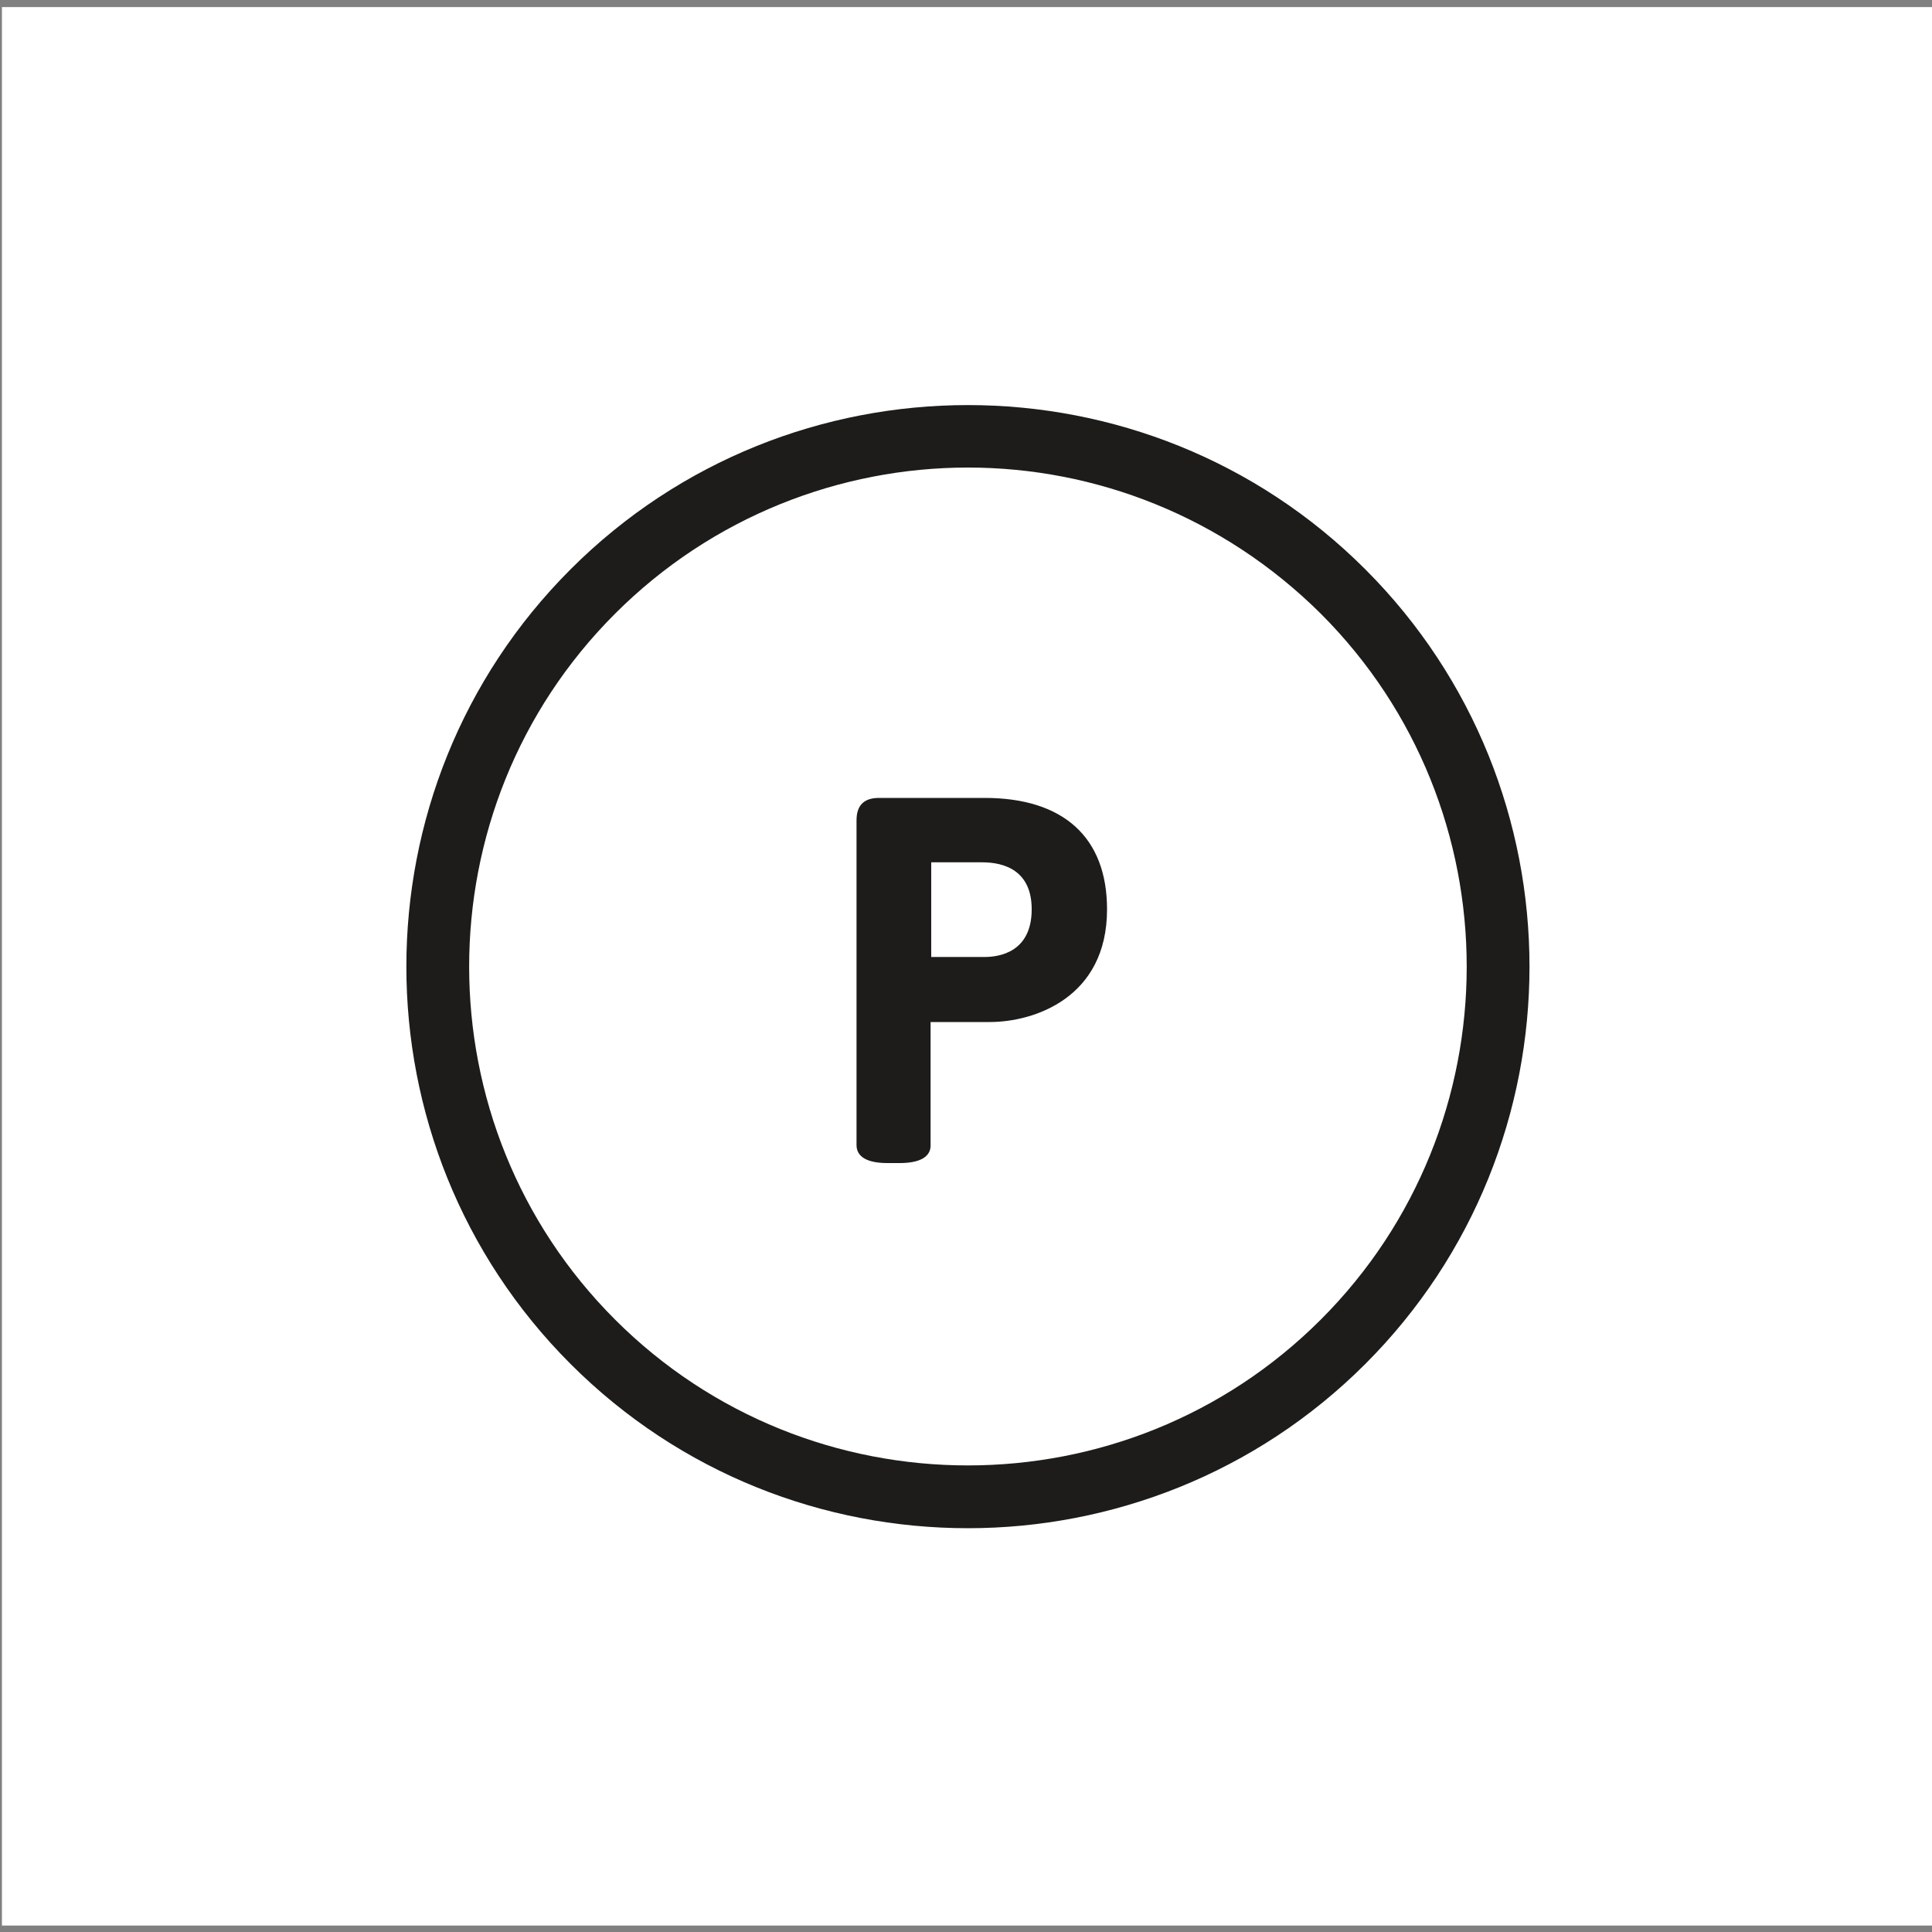 <?xml version="1.0" encoding="utf-8"?>
<!-- Generator: Adobe Illustrator 22.0.1, SVG Export Plug-In . SVG Version: 6.00 Build 0)  -->
<svg version="1.1" id="Layer_1" xmlns="http://www.w3.org/2000/svg" xmlns:xlink="http://www.w3.org/1999/xlink" x="0px" y="0px"
	 viewBox="0 0 300 300" style="enable-background:new 0 0 300 300;" xml:space="preserve">
<rect x="0" y="0" width="300" height="300" fill="#808080" stroke="none"/>
<style type="text/css">
	.st0{fill:#FFFFFF;}
	.st1{display:none;}
	.st2{display:inline;fill:#1D1D1B;}
	.st3{display:inline;}
	.st4{fill:#1D1D1B;}
	.st5{fill:#1D1C1A;}
</style>
<rect x="0.3" y="1.1" class="st0" width="300" height="297.9"/>
<g class="st1">
	<path class="st2" d="M282.6,77.5c-2.6-0.9-5.4,0.5-6.2,3.1l-43.3,127c-0.8,2.3-2.9,3.8-5.3,3.8H72.9c-2.4,0-4.5-1.5-5.3-3.8
		l-43.3-127c-0.9-2.6-3.7-3.9-6.2-3.1c-2.6,0.9-3.9,3.7-3.1,6.2l43.3,127c2.1,6.2,8,10.4,14.6,10.4h154.9c6.6,0,12.5-4.2,14.6-10.5
		l43.3-127C286.6,81.1,285.2,78.3,282.6,77.5z"/>
	<path class="st2" d="M39.2,102.2l3.6,1.6c7.8,3.5,18.5,8.2,25.7,8.2c4.7,0,10.1-2.5,15.7-5.2c4.2-2,9-4.2,11.6-4.2
		c2.5,0,7.3,2.3,11.6,4.2c5.7,2.7,11,5.2,15.7,5.2s10.1-2.5,15.7-5.2c4.2-2,9-4.2,11.6-4.2s7.3,2.3,11.6,4.2
		c5.7,2.7,11,5.2,15.7,5.2s10.1-2.5,15.7-5.2c4.2-2,9-4.2,11.6-4.2s7.3,2.3,11.6,4.2c5.7,2.7,11,5.2,15.7,5.2c6.2,0,13.7-3.3,21-6.4
		c2.7-1.2,5.4-2.3,8-3.3c2.5-0.9,3.8-3.8,2.9-6.3s-3.8-3.8-6.3-2.9c-2.7,1-5.6,2.2-8.4,3.5c-6.1,2.6-13,5.6-17.2,5.6
		c-2.5,0-7.3-2.3-11.6-4.2c-5.7-2.7-11-5.2-15.7-5.2s-10.1,2.5-15.7,5.2c-4.2,2-9,4.2-11.6,4.2c-2.5,0-7.3-2.3-11.6-4.2
		c-5.7-2.7-11-5.2-15.7-5.2s-10.1,2.5-15.7,5.2c-4.2,2-9,4.2-11.6,4.2c-2.5,0-7.3-2.3-11.6-4.2c-5.7-2.7-11-5.2-15.7-5.2
		C91,92.8,85.7,95.3,80,98c-4.2,2-9,4.2-11.6,4.2c-5.1,0-15.5-4.6-21.7-7.4L43,93.2c-2.5-1.1-5.4,0.1-6.4,2.6
		C35.5,98.3,36.7,101.1,39.2,102.2z"/>
	<path class="st2" d="M117.8,184.1c-4.4,0-7.5-1.4-9.5-2.3c-1.1-0.5-1.7-0.8-2.3-0.8c-2,0-4.1,4.1-4.1,5.8c0,4.7,10.6,6.4,17.3,6.4
		c11.2,0,18.4-6.8,18.4-17.3c0-6.8-3.3-12.1-8.8-14.4c4.4-2.2,7-6.5,7-11.5c0-8.9-6.4-14.5-16.7-14.5c-6,0-15.5,1.6-15.5,5.8
		c0,1.9,2.3,6,4,6c0.6,0,1.2-0.3,2-0.7c1.5-0.7,3.9-1.9,8.1-1.9c6,0,6.9,3.9,6.9,6.2c0,3.7-2.6,7.4-8.4,7.4h-1.8c-2.7,0-2.7,3-2.7,4
		v1.2c0,1,0,4,2.7,4h2.4c6.6,0,9.6,2.6,9.6,8.3C126.3,181.9,121.9,184.1,117.8,184.1z"/>
	<path class="st2" d="M162.7,135.6c-11.7,0-19,11.1-19,28.8c0,17.8,7.3,28.8,19,28.8c12,0,19.1-10.8,19.1-28.8
		S174.7,135.6,162.7,135.6z M162.8,184.1c-5,0-7.8-7.2-7.8-19.7s2.9-19.7,7.8-19.7c4.9,0,7.9,7.4,7.9,19.7
		C170.7,176.8,167.7,184.1,162.8,184.1z"/>
	<path class="st2" d="M182.5,138.9c0,9,7.3,16.3,16.3,16.3s16.3-7.3,16.3-16.3s-7.3-16.4-16.3-16.4
		C189.8,122.5,182.5,129.9,182.5,138.9z M205.3,138.9c0,3.6-2.9,6.5-6.5,6.5s-6.5-2.9-6.5-6.5s2.9-6.5,6.5-6.5
		C202.4,132.3,205.3,135.3,205.3,138.9z"/>
</g>
<g class="st1">
	<path class="st2" d="M282.7,77.7c-2.6-0.9-5.4,0.5-6.2,3.1l-43.3,127c-0.8,2.3-2.9,3.8-5.3,3.8H73c-2.4,0-4.5-1.5-5.3-3.8
		l-43.3-127c-0.9-2.6-3.7-3.9-6.2-3.1c-2.6,0.9-3.9,3.7-3.1,6.2l43.3,127c2.1,6.2,8,10.4,14.6,10.4h154.9c6.6,0,12.5-4.2,14.6-10.5
		l43.3-127C286.7,81.3,285.3,78.5,282.7,77.7z"/>
	<path class="st2" d="M39.3,102.4l3.6,1.6c7.8,3.5,18.5,8.2,25.7,8.2c4.7,0,10.1-2.5,15.7-5.2c4.2-2,9-4.2,11.6-4.2
		c2.5,0,7.3,2.3,11.6,4.2c5.7,2.7,11,5.2,15.7,5.2s10.1-2.5,15.7-5.2c4.2-2,9-4.2,11.6-4.2s7.3,2.3,11.6,4.2
		c5.7,2.7,11,5.2,15.7,5.2s10.1-2.5,15.7-5.2c4.2-2,9-4.2,11.6-4.2s7.3,2.3,11.6,4.2c5.7,2.7,11,5.2,15.7,5.2c6.2,0,13.7-3.3,21-6.4
		c2.7-1.2,5.4-2.3,8-3.3c2.5-0.9,3.8-3.8,2.9-6.3c-1-2.5-3.8-3.8-6.3-2.9c-2.7,1-5.6,2.2-8.4,3.5c-6.1,2.6-13,5.6-17.2,5.6
		c-2.5,0-7.3-2.3-11.6-4.2c-5.7-2.7-11-5.2-15.7-5.2s-10.1,2.5-15.7,5.2c-4.2,2-9,4.2-11.6,4.2c-2.5,0-7.3-2.3-11.6-4.2
		c-5.7-2.7-11-5.2-15.7-5.2s-10.1,2.5-15.7,5.2c-4.2,2-9,4.2-11.6,4.2c-2.5,0-7.3-2.3-11.6-4.2c-5.7-2.7-11-5.2-15.7-5.2
		s-10.1,2.5-15.7,5.2c-4.2,2-9,4.2-11.6,4.2c-5.1,0-15.5-4.6-21.7-7.4l-3.7-1.6c-2.5-1.1-5.4,0.1-6.4,2.6
		C35.6,98.5,36.8,101.3,39.3,102.4z"/>
	<path class="st2" d="M129,193.1h2.1c3.7,0,4.5-1.5,4.5-2.8V181h3.2c2.5,0,2.8-2.3,2.8-4v-1.2c0-1.7-0.3-4-2.8-4h-3.2V139
		c0-1.3-0.8-2.8-4.5-2.8h-1.8c-2,0-3.6,0.3-4.5,1.6L100.2,173c-0.1,0.3-0.2,0.7-0.2,1.2c0,1.7,1.3,6.8,3.2,6.8h21.3v9.2
		C124.5,192.1,126,193.1,129,193.1z M112.1,171.7l12.3-18.5v18.5H112.1z"/>
	<path class="st2" d="M162.8,135.8c-11.7,0-19,11.1-19,28.8c0,17.8,7.3,28.8,19,28.8c12,0,19.1-10.8,19.1-28.8
		C181.9,146.6,174.8,135.8,162.8,135.8z M162.9,184.3c-5,0-7.8-7.2-7.8-19.7s2.9-19.7,7.8-19.7c4.9,0,7.9,7.4,7.9,19.7
		C170.8,177,167.8,184.3,162.9,184.3z"/>
	<path class="st2" d="M182.6,139.1c0,9,7.3,16.3,16.3,16.3s16.3-7.3,16.3-16.3s-7.3-16.4-16.3-16.4
		C189.9,122.7,182.6,130.1,182.6,139.1z M205.5,139.1c0,3.6-2.9,6.5-6.5,6.5s-6.5-2.9-6.5-6.5s2.9-6.5,6.5-6.5
		S205.5,135.5,205.5,139.1z"/>
</g>
<g class="st1">
	<g class="st3">
		<path class="st4" d="M228.2,231.8H71.4c-2.7,0-4.9-2.2-4.9-4.9s2.2-4.9,4.9-4.9h156.8c2.7,0,4.9,2.2,4.9,4.9
			S230.9,231.8,228.2,231.8z"/>
	</g>
	<g class="st3">
		<path class="st4" d="M282.1,68.8c-2.6-0.9-5.4,0.5-6.2,3.1l-43.3,127c-0.8,2.3-2.9,3.8-5.3,3.8H72.4c-2.4,0-4.5-1.5-5.3-3.8
			l-43.3-127c-0.9-2.6-3.7-3.9-6.2-3.1c-2.6,0.9-3.9,3.7-3.1,6.2l43.3,127c2.1,6.2,8,10.4,14.6,10.4h154.9c6.6,0,12.5-4.2,14.6-10.5
			l43.3-127C286.1,72.5,284.7,69.7,282.1,68.8z"/>
		<path class="st4" d="M38.7,93.6l3.6,1.6c7.8,3.5,18.5,8.2,25.7,8.2c4.7,0,10.1-2.5,15.7-5.2c4.2-2,9-4.2,11.6-4.2
			c2.5,0,7.3,2.3,11.6,4.2c5.7,2.7,11,5.2,15.7,5.2s10.1-2.5,15.7-5.2c4.2-2,9-4.2,11.6-4.2c2.5,0,7.3,2.3,11.6,4.2
			c5.7,2.7,11,5.2,15.7,5.2s10.1-2.5,15.7-5.2c4.2-2,9-4.2,11.6-4.2s7.3,2.3,11.6,4.2c5.7,2.7,11,5.2,15.7,5.2
			c6.2,0,13.7-3.3,21-6.4c2.7-1.2,5.4-2.3,8-3.3c2.5-0.9,3.8-3.8,2.9-6.3c-1-2.5-3.8-3.8-6.3-2.9c-2.7,1-5.6,2.2-8.4,3.5
			c-6.1,2.6-13,5.6-17.2,5.6c-2.5,0-7.3-2.3-11.6-4.2c-5.7-2.7-11-5.2-15.7-5.2s-10.1,2.5-15.7,5.2c-4.2,2-9,4.2-11.6,4.2
			c-2.5,0-7.3-2.3-11.6-4.2c-5.7-2.7-11-5.2-15.7-5.2s-10.1,2.5-15.7,5.2c-4.2,2-9,4.2-11.6,4.2c-2.5,0-7.3-2.3-11.6-4.2
			c-5.7-2.7-11-5.2-15.7-5.2s-10.1,2.5-15.7,5.2c-4.2,2-9,4.2-11.6,4.2c-5.1,0-15.5-4.6-21.7-7.4l-3.7-1.6c-2.5-1.1-5.4,0.1-6.4,2.6
			C35,89.6,36.2,92.5,38.7,93.6z"/>
		<path class="st4" d="M128.4,184.2h2.1c3.7,0,4.5-1.5,4.5-2.8v-9.2h3.2c2.5,0,2.8-2.3,2.8-4V167c0-1.7-0.3-4-2.8-4H135v-32.7
			c0-1.3-0.8-2.8-4.5-2.8h-1.8c-2,0-3.6,0.3-4.5,1.6l-24.5,35.2c-0.1,0.3-0.2,0.7-0.2,1.2c0,1.7,1.3,6.8,3.2,6.8H124v9.2
			C123.9,183.3,125.4,184.2,128.4,184.2z M111.5,162.9l12.3-18.5v18.5H111.5z"/>
		<path class="st4" d="M162.2,127c-11.7,0-19,11.1-19,28.8c0,17.8,7.3,28.8,19,28.8c12,0,19.1-10.8,19.1-28.8S174.2,127,162.2,127z
			 M162.3,175.5c-5,0-7.8-7.2-7.8-19.7s2.9-19.7,7.8-19.7c4.9,0,7.9,7.4,7.9,19.7S167.2,175.5,162.3,175.5z"/>
		<path class="st4" d="M182,130.3c0,9,7.3,16.3,16.3,16.3s16.3-7.3,16.3-16.3s-7.3-16.4-16.3-16.4S182,121.2,182,130.3z
			 M204.8,130.3c0,3.6-2.9,6.5-6.5,6.5s-6.5-2.9-6.5-6.5c0-3.6,2.9-6.5,6.5-6.5C201.9,123.7,204.8,126.6,204.8,130.3z"/>
	</g>
</g>
<g class="st1">
	<g class="st3">
		<path class="st4" d="M282.1,68.9c-2.6-0.9-5.4,0.5-6.2,3.1l-43.3,127c-0.8,2.3-2.9,3.8-5.3,3.8H72.4c-2.4,0-4.5-1.5-5.3-3.8
			L23.8,72c-0.9-2.6-3.7-3.9-6.2-3.1c-2.6,0.9-3.9,3.7-3.1,6.2l43.3,127c2.1,6.2,8,10.4,14.6,10.4h154.9c6.6,0,12.5-4.2,14.6-10.5
			l43.3-127C286.1,72.6,284.7,69.8,282.1,68.9z"/>
		<path class="st4" d="M38.7,93.7l3.6,1.6c7.8,3.5,18.5,8.2,25.7,8.2c4.7,0,10.1-2.5,15.7-5.2c4.2-2,9-4.2,11.6-4.2
			c2.5,0,7.3,2.3,11.6,4.2c5.7,2.7,11,5.2,15.7,5.2s10.1-2.5,15.7-5.2c4.2-2,9-4.2,11.6-4.2s7.3,2.3,11.6,4.2
			c5.7,2.7,11,5.2,15.7,5.2s10.1-2.5,15.7-5.2c4.2-2,9-4.2,11.6-4.2s7.3,2.3,11.6,4.2c5.7,2.7,11,5.2,15.7,5.2
			c6.2,0,13.7-3.3,21-6.4c2.7-1.2,5.4-2.3,8-3.3c2.5-0.9,3.8-3.8,2.9-6.3s-3.8-3.8-6.3-2.9c-2.7,1-5.6,2.2-8.4,3.5
			c-6.1,2.6-13,5.6-17.2,5.6c-2.5,0-7.3-2.3-11.6-4.2c-5.7-2.7-11-5.2-15.7-5.2s-10.1,2.5-15.7,5.2c-4.2,2-9,4.2-11.6,4.2
			s-7.3-2.3-11.6-4.2c-5.7-2.7-11-5.2-15.7-5.2s-10.1,2.5-15.7,5.2c-4.2,2-9,4.2-11.6,4.2c-2.5,0-7.3-2.3-11.6-4.2
			c-5.7-2.7-11-5.2-15.7-5.2s-10.1,2.5-15.7,5.2c-4.2,2-9,4.2-11.6,4.2c-5.1,0-15.5-4.6-21.7-7.4l-3.7-1.6c-2.5-1.1-5.4,0.1-6.4,2.6
			C35,89.7,36.2,92.6,38.7,93.7z"/>
		<path class="st4" d="M117.3,175.6c-4.4,0-7.5-1.4-9.5-2.3c-1.1-0.5-1.7-0.8-2.3-0.8c-2,0-4.1,4.1-4.1,5.8c0,4.7,10.6,6.4,17.3,6.4
			c11.2,0,18.4-6.8,18.4-17.3c0-6.8-3.3-12.1-8.8-14.4c4.4-2.2,7-6.5,7-11.5c0-8.9-6.4-14.5-16.7-14.5c-6,0-15.5,1.6-15.5,5.8
			c0,1.9,2.3,6,4,6c0.6,0,1.2-0.3,2-0.7c1.5-0.7,3.9-1.9,8.1-1.9c6,0,6.9,3.9,6.9,6.2c0,3.7-2.6,7.4-8.4,7.4h-1.8
			c-2.7,0-2.7,3-2.7,4v1.2c0,1,0,4,2.7,4h2.4c6.6,0,9.6,2.6,9.6,8.3C125.8,173.4,121.4,175.6,117.3,175.6z"/>
		<path class="st4" d="M162.2,127.1c-11.7,0-19,11.1-19,28.8c0,17.8,7.3,28.8,19,28.8c12,0,19.1-10.8,19.1-28.8
			C181.3,137.8,174.2,127.1,162.2,127.1z M162.3,175.6c-5,0-7.8-7.2-7.8-19.7s2.9-19.7,7.8-19.7c4.9,0,7.9,7.4,7.9,19.7
			C170.2,168.2,167.2,175.6,162.3,175.6z"/>
		<path class="st4" d="M182,130.3c0,9,7.3,16.3,16.3,16.3s16.3-7.3,16.3-16.3s-7.3-16.4-16.3-16.4C189.3,114,182,121.3,182,130.3z
			 M204.8,130.3c0,3.6-2.9,6.5-6.5,6.5s-6.5-2.9-6.5-6.5s2.9-6.5,6.5-6.5C201.9,123.8,204.8,126.7,204.8,130.3z"/>
	</g>
	<g class="st3">
		<path class="st4" d="M228,231.8H71.2c-2.7,0-4.9-2.2-4.9-4.9s2.2-4.9,4.9-4.9H228c2.7,0,4.9,2.2,4.9,4.9S230.7,231.8,228,231.8z"
			/>
	</g>
</g>
<g class="st1">
	<path class="st2" d="M282.5,112.3c-2.6-0.9-5.4,0.5-6.2,3.1l-43.3,127c-0.8,2.3-2.9,3.8-5.3,3.8h-155c-2.4,0-4.5-1.5-5.3-3.8
		l-43.3-127c-0.9-2.6-3.6-3.9-6.2-3.1c-2.6,0.9-3.9,3.7-3.1,6.2l43.3,127c2.1,6.3,8,10.4,14.6,10.4h154.9c6.6,0,12.5-4.2,14.6-10.4
		l43.3-127C286.4,116,285,113.2,282.5,112.3z"/>
	<path class="st2" d="M39,137.1l3.6,1.6c7.8,3.5,18.5,8.2,25.7,8.2c4.7,0,10.1-2.5,15.7-5.2c4.2-2,9-4.2,11.6-4.2
		c2.5,0,7.3,2.3,11.6,4.2c2,0.9,4,1.8,5.9,2.6l5.3-8.4c-2.2-0.8-4.7-2-7.1-3.1c-5.7-2.7-11-5.2-15.7-5.2s-10.1,2.5-15.7,5.2
		c-4.2,2-9,4.2-11.6,4.2c-5.1,0-15.5-4.6-21.7-7.4l-3.7-1.6c-2.5-1.1-5.4,0.1-6.4,2.6C35.4,133.1,36.5,136,39,137.1z"/>
	<path class="st2" d="M216.4,141.7c5.7,2.7,11,5.2,15.7,5.2c6.2,0,13.7-3.2,21-6.4c2.7-1.2,5.5-2.4,8-3.3c2.5-0.9,3.8-3.8,2.9-6.3
		s-3.8-3.8-6.3-2.9c-2.7,1-5.6,2.2-8.5,3.5c-6.1,2.6-13,5.6-17.1,5.6c-2.5,0-7.3-2.3-11.6-4.2c-0.2-0.1-0.3-0.1-0.5-0.2l-5.3,8.4
		C215.3,141.2,215.9,141.4,216.4,141.7z"/>
	<path class="st2" d="M96.6,179.5c-2.2,3.4-1.6,7.9,1.4,10.3c1.7,1.3,3.7,1.8,5.9,1.5c2.1-0.4,3.9-1.6,5.1-3.4l36.6-57.8
		c0.7-1.2,2.2-1.5,3.4-0.8c1.1,0.7,1.5,2.2,0.8,3.4l-36.6,57.7l-4.5,7.2c-1.1,1.8-1.5,4-0.9,6c0.6,2.1,1.9,3.7,3.8,4.7
		c3.4,1.7,7.7,0.3,9.9-3.1l3.5-5.6l36.6-57.7c0.7-1.2,2.2-1.5,3.4-0.8c1.1,0.7,1.5,2.2,0.8,3.4L130,201.1c-1.1,1.8-1.4,4-0.9,6
		c0.6,2.1,1.9,3.7,3.8,4.7c3.4,1.7,7.7,0.3,9.9-3.1L150,197l28.2-44.5c0.7-1.1,2.2-1.5,3.4-0.8c1.1,0.7,1.5,2.2,0.8,3.4L159,192
		c-1,1.6-1.3,3.5-0.9,5.3c0.4,1.8,1.5,3.4,3.1,4.4l0.7,0.5c1.6,1,3.4,1.3,5.3,0.9c1.8-0.4,3.4-1.5,4.4-3.1l52.5-83L236,80.7
		l-55.7-35.3l-32.1,19.2c-1.6,0.6-2.5,1.1-3.3,1.9l-44.8,42.7c-2.7,2.7-2.8,7.2-0.1,9.9l0.6,0.6c1.3,1.3,3.1,2.1,4.9,2.1
		c1.9,0,3.7-0.7,5-2l23-20.1c2-1.8,5-2,7.3-0.6c2.6,1.6,3.4,5.1,1.7,7.7L96.6,179.5z"/>
</g>
<g class="st1">
	<polygon class="st2" points="126.6,199.2 111.5,209 200.2,209 185.2,199.2 	"/>
	<path class="st2" d="M269.4,204.8c0.1-0.7,0.1-1.4-0.1-2.1l-24.1-80.6l-8.6,5.6c0.1,0.2-0.4,0.2-0.4,0.2l-15.1,9.8h18.5l18.4,61.5
		h-36.8l15.1,9.8h28.3c0.5,0,1-0.1,1.4-0.2c0.2,0,0.3-0.2,0.4-0.2c0.3-0.1,0.5-0.2,0.7-0.4c0.4-0.2,0.7-0.5,1-0.9
		c0.1-0.1,0.2-0.2,0.3-0.3c0.1-0.1,0.1-0.2,0.1-0.3c0.3-0.4,0.5-0.9,0.6-1.4C269.3,205.2,269.4,205,269.4,204.8z"/>
	<path class="st2" d="M41.6,199.2c9.1-26.8,30.5-47.5,56.5-56.5L88,136c-26.8,11.5-48.1,34.5-56.8,63.4l-1,3.2
		c-0.4,1.5-0.2,3.1,0.8,4.3c0.9,1.2,2.4,2,3.9,2h40.5l15.1-9.8H41.6V199.2z"/>
	<path class="st2" d="M127.3,137.7h57.8l15.1-9.8h-72.9c-4.8,0-9.5,0.4-14.2,1.1l13.5,8.7C126.9,137.7,127.1,137.7,127.3,137.7z"/>
	<path class="st2" d="M230.9,74.2c-1.9-6.3-7.8-10.7-14.4-10.7H112.8c-2.7,0-4.9,2.2-4.9,4.9s2.2,4.9,4.9,4.9h103.8
		c2.3,0,4.3,1.5,5,3.7l9.3,31.1l8.6-5.6L230.9,74.2z"/>
	<path class="st2" d="M60.1,100.3c-2.3-1.5-5.3-0.8-6.8,1.4c-1.5,2.3-0.8,5.3,1.4,6.8l87.7,57l9-5.8L60.1,100.3z"/>
	<path class="st2" d="M169.4,171.4l-9,5.8l91.3,59.4c0.8,0.5,1.8,0.8,2.7,0.8c1.6,0,3.2-0.8,4.1-2.2c1.5-2.3,0.8-5.3-1.4-6.8
		L169.4,171.4z"/>
	<path class="st2" d="M257,108.5c2.3-1.5,2.9-4.5,1.4-6.8s-4.5-2.9-6.8-1.4l-197,128c-2.3,1.5-2.9,4.5-1.4,6.8
		c0.9,1.4,2.5,2.2,4.1,2.2c0.9,0,1.8-0.3,2.7-0.8L257,108.5z"/>
</g>
<g class="st1">
	<path class="st2" d="M243.5,220.2H230l9.8,9.8H252c1.8,0,3.4-0.9,4.2-2.4c0.9-1.5,0.9-3.4,0-4.9L198,121.8l-7.2,7.2L243.5,220.2z"
		/>
	<path class="st2" d="M58.2,220.2l52.7-91.3l-7.2-7.2l-58.2,101c-0.9,1.5-0.9,3.4,0,4.9s2.5,2.4,4.2,2.4H62l9.8-9.8L58.2,220.2
		L58.2,220.2z"/>
	<polygon class="st2" points="99.5,220.2 89.7,230.1 212,230.1 202.2,220.2 	"/>
	<path class="st2" d="M150.9,59.8l29.8,51.6l7.2-7.2l-32.7-56.7c-1.8-3-6.7-3-8.5,0L114,104.2l7.2,7.2L150.9,59.8z"/>
	<path class="st2" d="M161.3,158.5l-6.9,6.9l89.3,89.3c1,1,2.2,1.4,3.5,1.4s2.5-0.5,3.5-1.4c1.9-1.9,1.9-5,0-6.9L161.3,158.5z"/>
	<path class="st2" d="M58.1,55.3c-1.9-1.9-5-1.9-6.9,0s-1.9,5,0,6.9l89.3,89.3l6.9-6.9L58.1,55.3z"/>
	<path class="st2" d="M250.6,62.2c1.9-1.9,1.9-5,0-6.9s-5-1.9-6.9,0L51.1,247.8c-1.9,1.9-1.9,5,0,6.9c1,1,2.2,1.4,3.5,1.4
		s2.5-0.5,3.5-1.4L250.6,62.2z"/>
</g>
<g class="st1">
	<path class="st2" d="M72.8,72.6h37.4c-11.6,6-21.7,14.6-29.5,24.9l8.5,5c14.2-18.2,36.3-30,61.1-30s46.9,11.8,61.1,30l8.5-5
		c-7.8-10.4-17.9-18.9-29.5-24.9h37.4v20.3l9.8-5.8V67.7c0-2.7-2.2-4.9-4.9-4.9H67.9c-2.7,0-4.9,2.2-4.9,4.9V87l9.8,5.8V72.6z"/>
	<path class="st2" d="M227.7,227.5h-37.4c11.6-6,21.7-14.6,29.5-24.9l-8.5-5c-14.2,18.2-36.3,30-61.1,30s-46.9-11.8-61.1-30l-8.5,5
		c7.8,10.4,17.9,18.9,29.5,24.9H72.8v-20.3L63,213v19.4c0,2.7,2.2,4.9,4.9,4.9h164.7c2.7,0,4.9-2.2,4.9-4.9V213l-9.8-5.8V227.5z"/>
	<path class="st2" d="M79.2,180.7c-4.1-9.4-6.4-19.8-6.4-30.7s2.3-21.2,6.4-30.7L63,109.8v80.4L79.2,180.7z"/>
	<path class="st2" d="M221.4,119.4c4.1,9.4,6.4,19.8,6.4,30.7c0,10.9-2.3,21.2-6.4,30.7l16.2,9.6V110L221.4,119.4z"/>
	<path class="st2" d="M262.1,210.5l-97.3-57.6l-9.6,5.7l102,60.3c0.8,0.5,1.6,0.7,2.5,0.7c1.7,0,3.3-0.9,4.2-2.4
		C265.2,214.9,264.4,211.9,262.1,210.5z"/>
	<path class="st2" d="M43.5,81.2c-2.3-1.4-5.3-0.6-6.7,1.7c-1.4,2.3-0.6,5.3,1.7,6.7l97.4,57.6l9.6-5.7L43.5,81.2z"/>
	<path class="st2" d="M262.1,89.6c2.3-1.4,3.1-4.4,1.7-6.7c-1.4-2.3-4.4-3.1-6.7-1.7L38.5,210.5c-2.3,1.4-3.1,4.4-1.7,6.7
		c0.9,1.5,2.5,2.4,4.2,2.4c0.8,0,1.7-0.2,2.5-0.7L262.1,89.6z"/>
</g>
<g>
	<g>
		<g>
			<path class="st5" d="M171.3,141.1c0,14.9-13.4,16.9-17.5,16.9h-9.8v19.7c0,1.4-1.3,2.2-4.2,2.2h-1.9c-2.9,0-4.2-0.8-4.2-2.2
				v-50.4c0-2,0.9-2.8,2.8-2.8h16.4C159.9,124.5,171.3,126.5,171.3,141.1z M143.9,133.2v16h8.9c3.1,0,7.9-1.3,7.9-8.1
				c0-6.5-4.7-7.9-8.3-7.9H143.9z"/>
			<path class="st5" d="M139.7,180.6h-1.9c-3.2,0-4.8-1-4.8-2.8v-50.4c0-2.3,1.1-3.5,3.5-3.5h16.4c12.2,0,19,6.1,19,17.3
				c0,13.8-11.4,17.5-18.2,17.5h-9.2v19C144.6,179.6,142.9,180.6,139.7,180.6z M136.5,125.1c-1.6,0-2.2,0.6-2.2,2.2v50.4
				c0,0.4,0,1.6,3.6,1.6h1.9c3.6,0,3.6-1.2,3.6-1.6v-20.3h10.4c1.7,0,16.9-0.5,16.9-16.3c0-13.3-9.6-16-17.7-16H136.5z M152.9,149.8
				h-9.6v-17.2h9.2c2.7,0,8.9,0.8,8.9,8.5C161.4,149.2,154.9,149.8,152.9,149.8z M144.6,148.6h8.3c2.2,0,7.3-0.7,7.3-7.4
				c0-6-4.2-7.3-7.7-7.3h-7.9V148.6z"/>
		</g>
	</g>
	<g>
		<path class="st5" d="M150.3,237.3c-22.4,0-44.7-8.5-61.7-25.5c-34-34-34-89.4,0-123.4c34-34,89.4-34,123.4,0
			c34,34,34,89.4,0,123.4C195,228.8,172.6,237.3,150.3,237.3z M150.3,72.6c-19.8,0-39.7,7.6-54.8,22.7c-30.2,30.2-30.2,79.4,0,109.6
			c30.2,30.2,79.4,30.2,109.6,0c30.2-30.2,30.2-79.4,0-109.6C189.9,80.2,170.1,72.6,150.3,72.6z"/>
	</g>
</g>
</svg>
